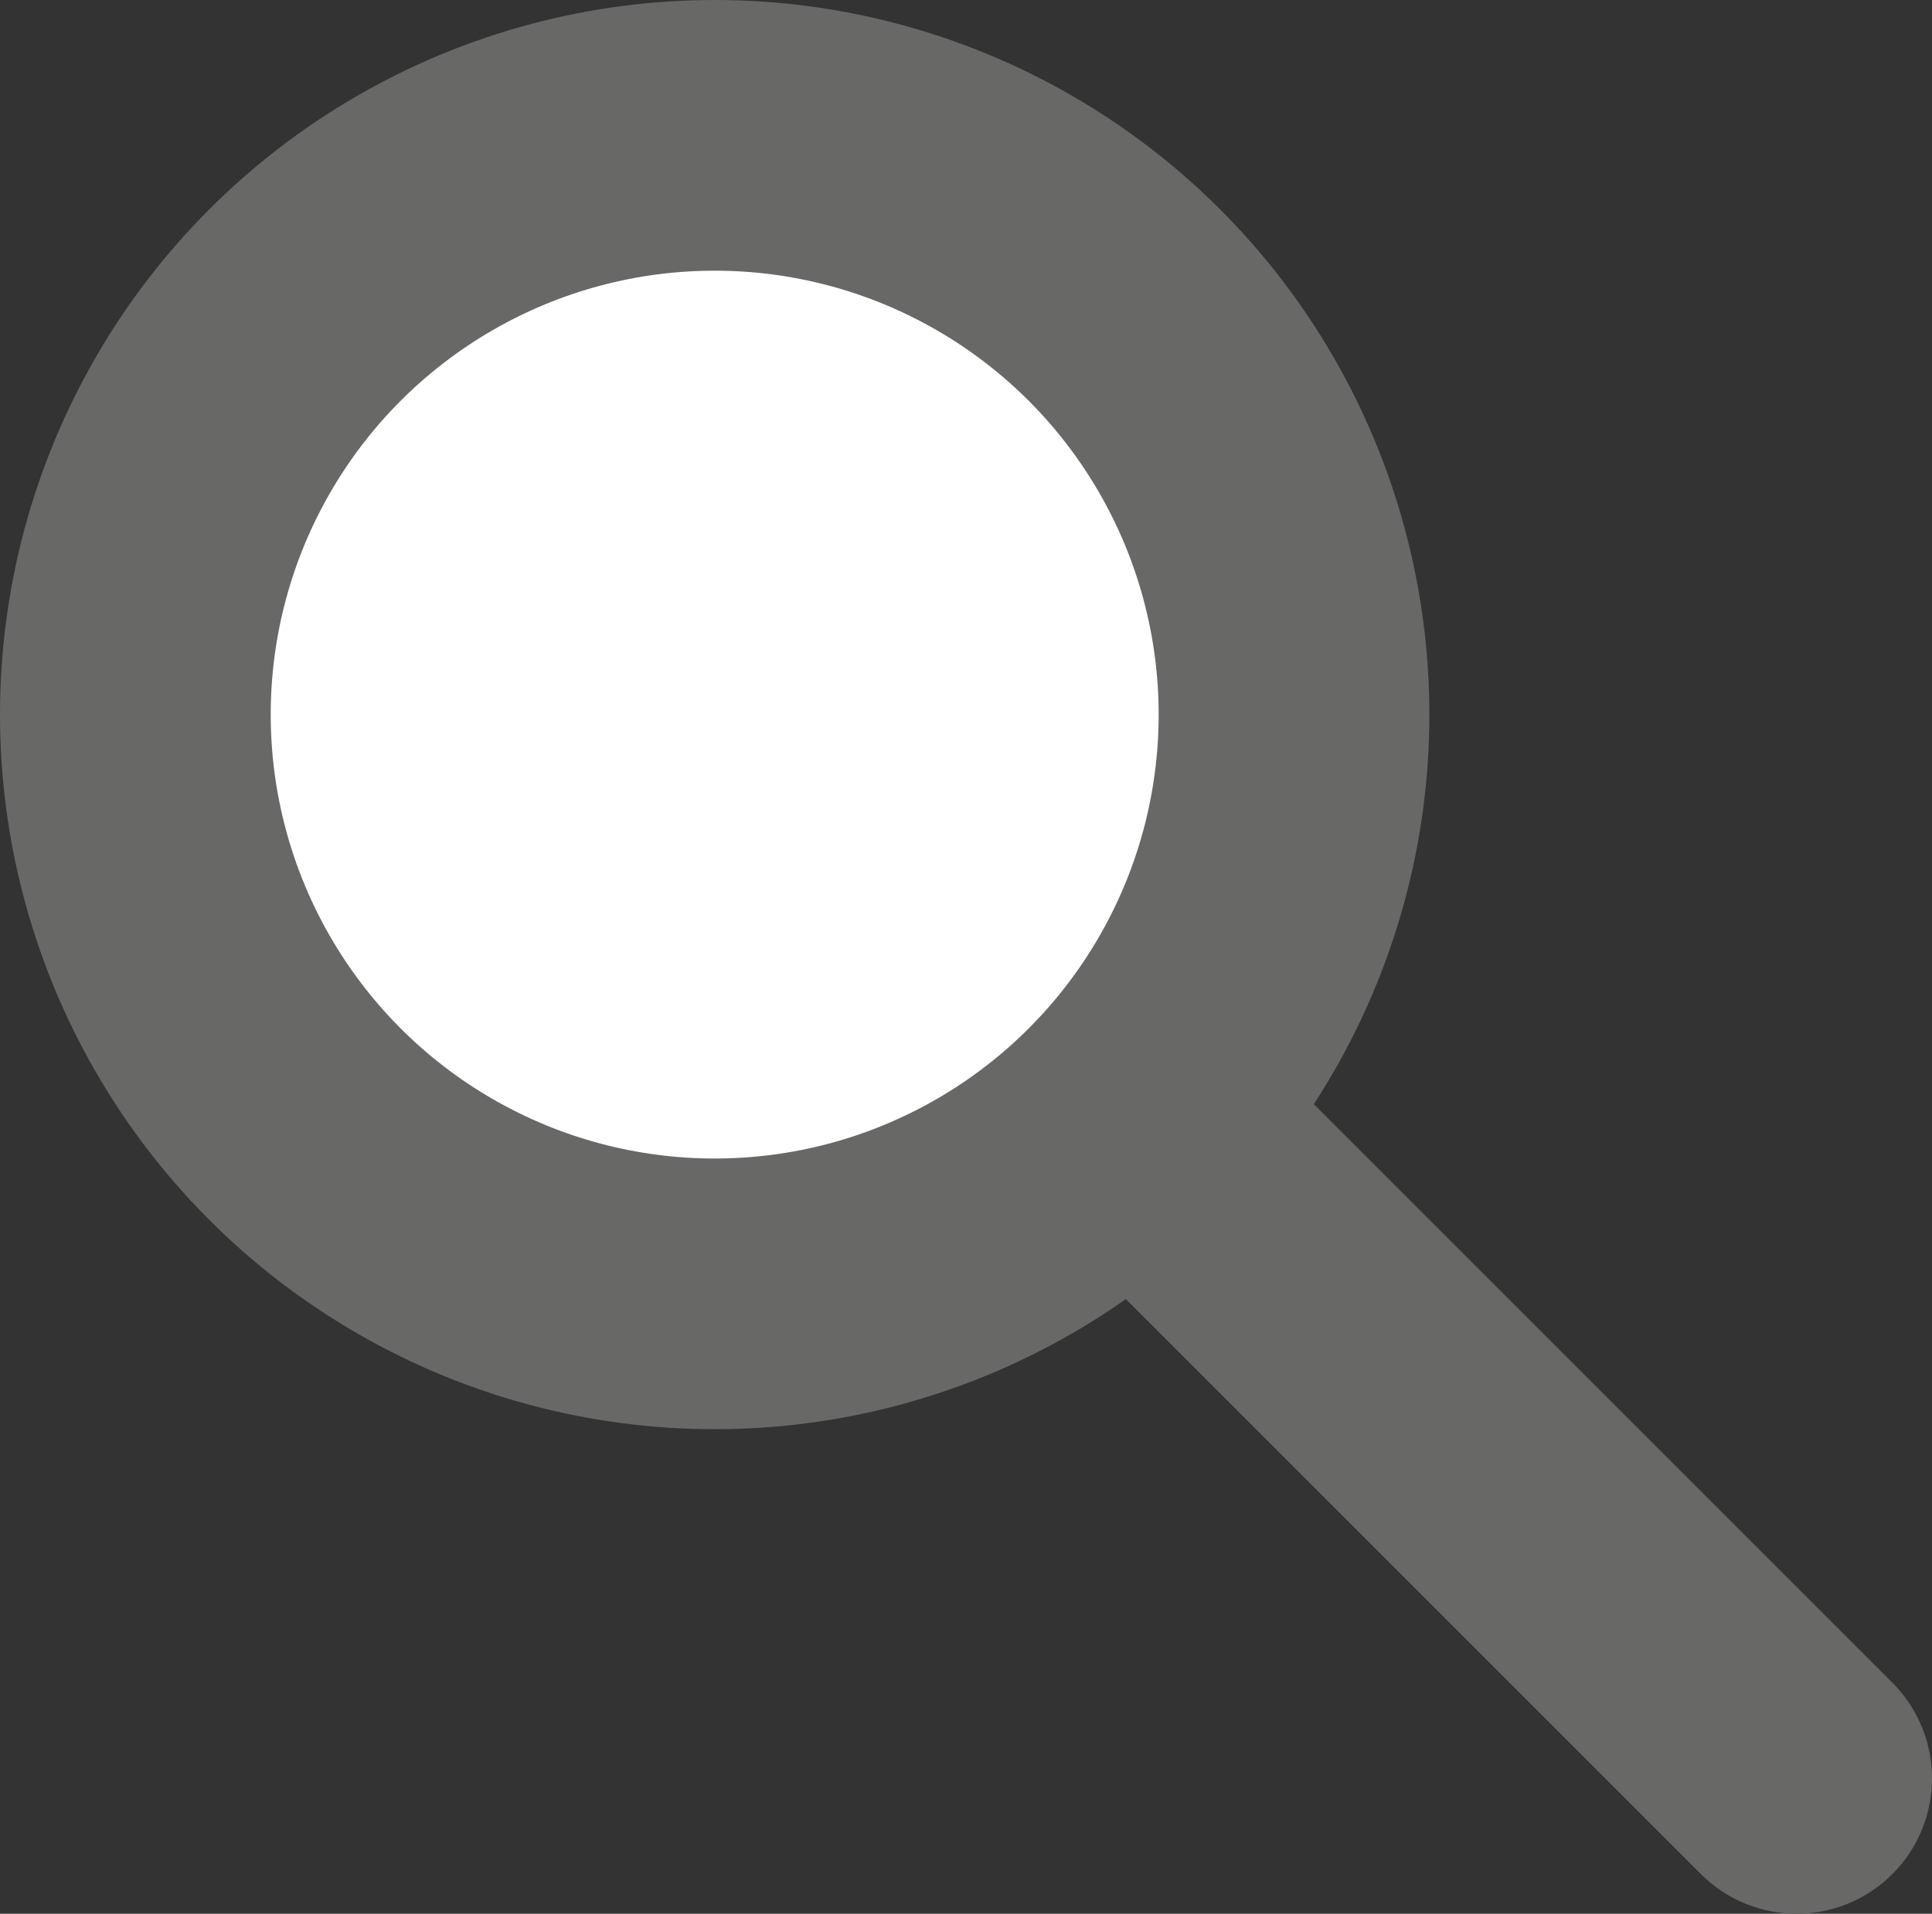 <svg xmlns="http://www.w3.org/2000/svg" viewBox="0 0 21.41 21.21"><rect x="0" y="0" width="21.41" height="21.21" fill="#333333" stroke="none"/><defs><style>.cls-1{fill:#fff;}.cls-1,.cls-2{stroke:#686867;stroke-miterlimit:10;stroke-width:3px;}.cls-2{fill:none;stroke-linecap:round;}</style></defs><title>Ресурс 2</title><g id="Слой_2" data-name="Слой 2"><g id="Calque_1" data-name="Calque 1"><circle class="cls-1" cx="7.92" cy="7.92" r="6.42"/><line class="cls-2" x1="12.56" y1="12.36" x2="19.91" y2="19.71"/></g></g></svg>